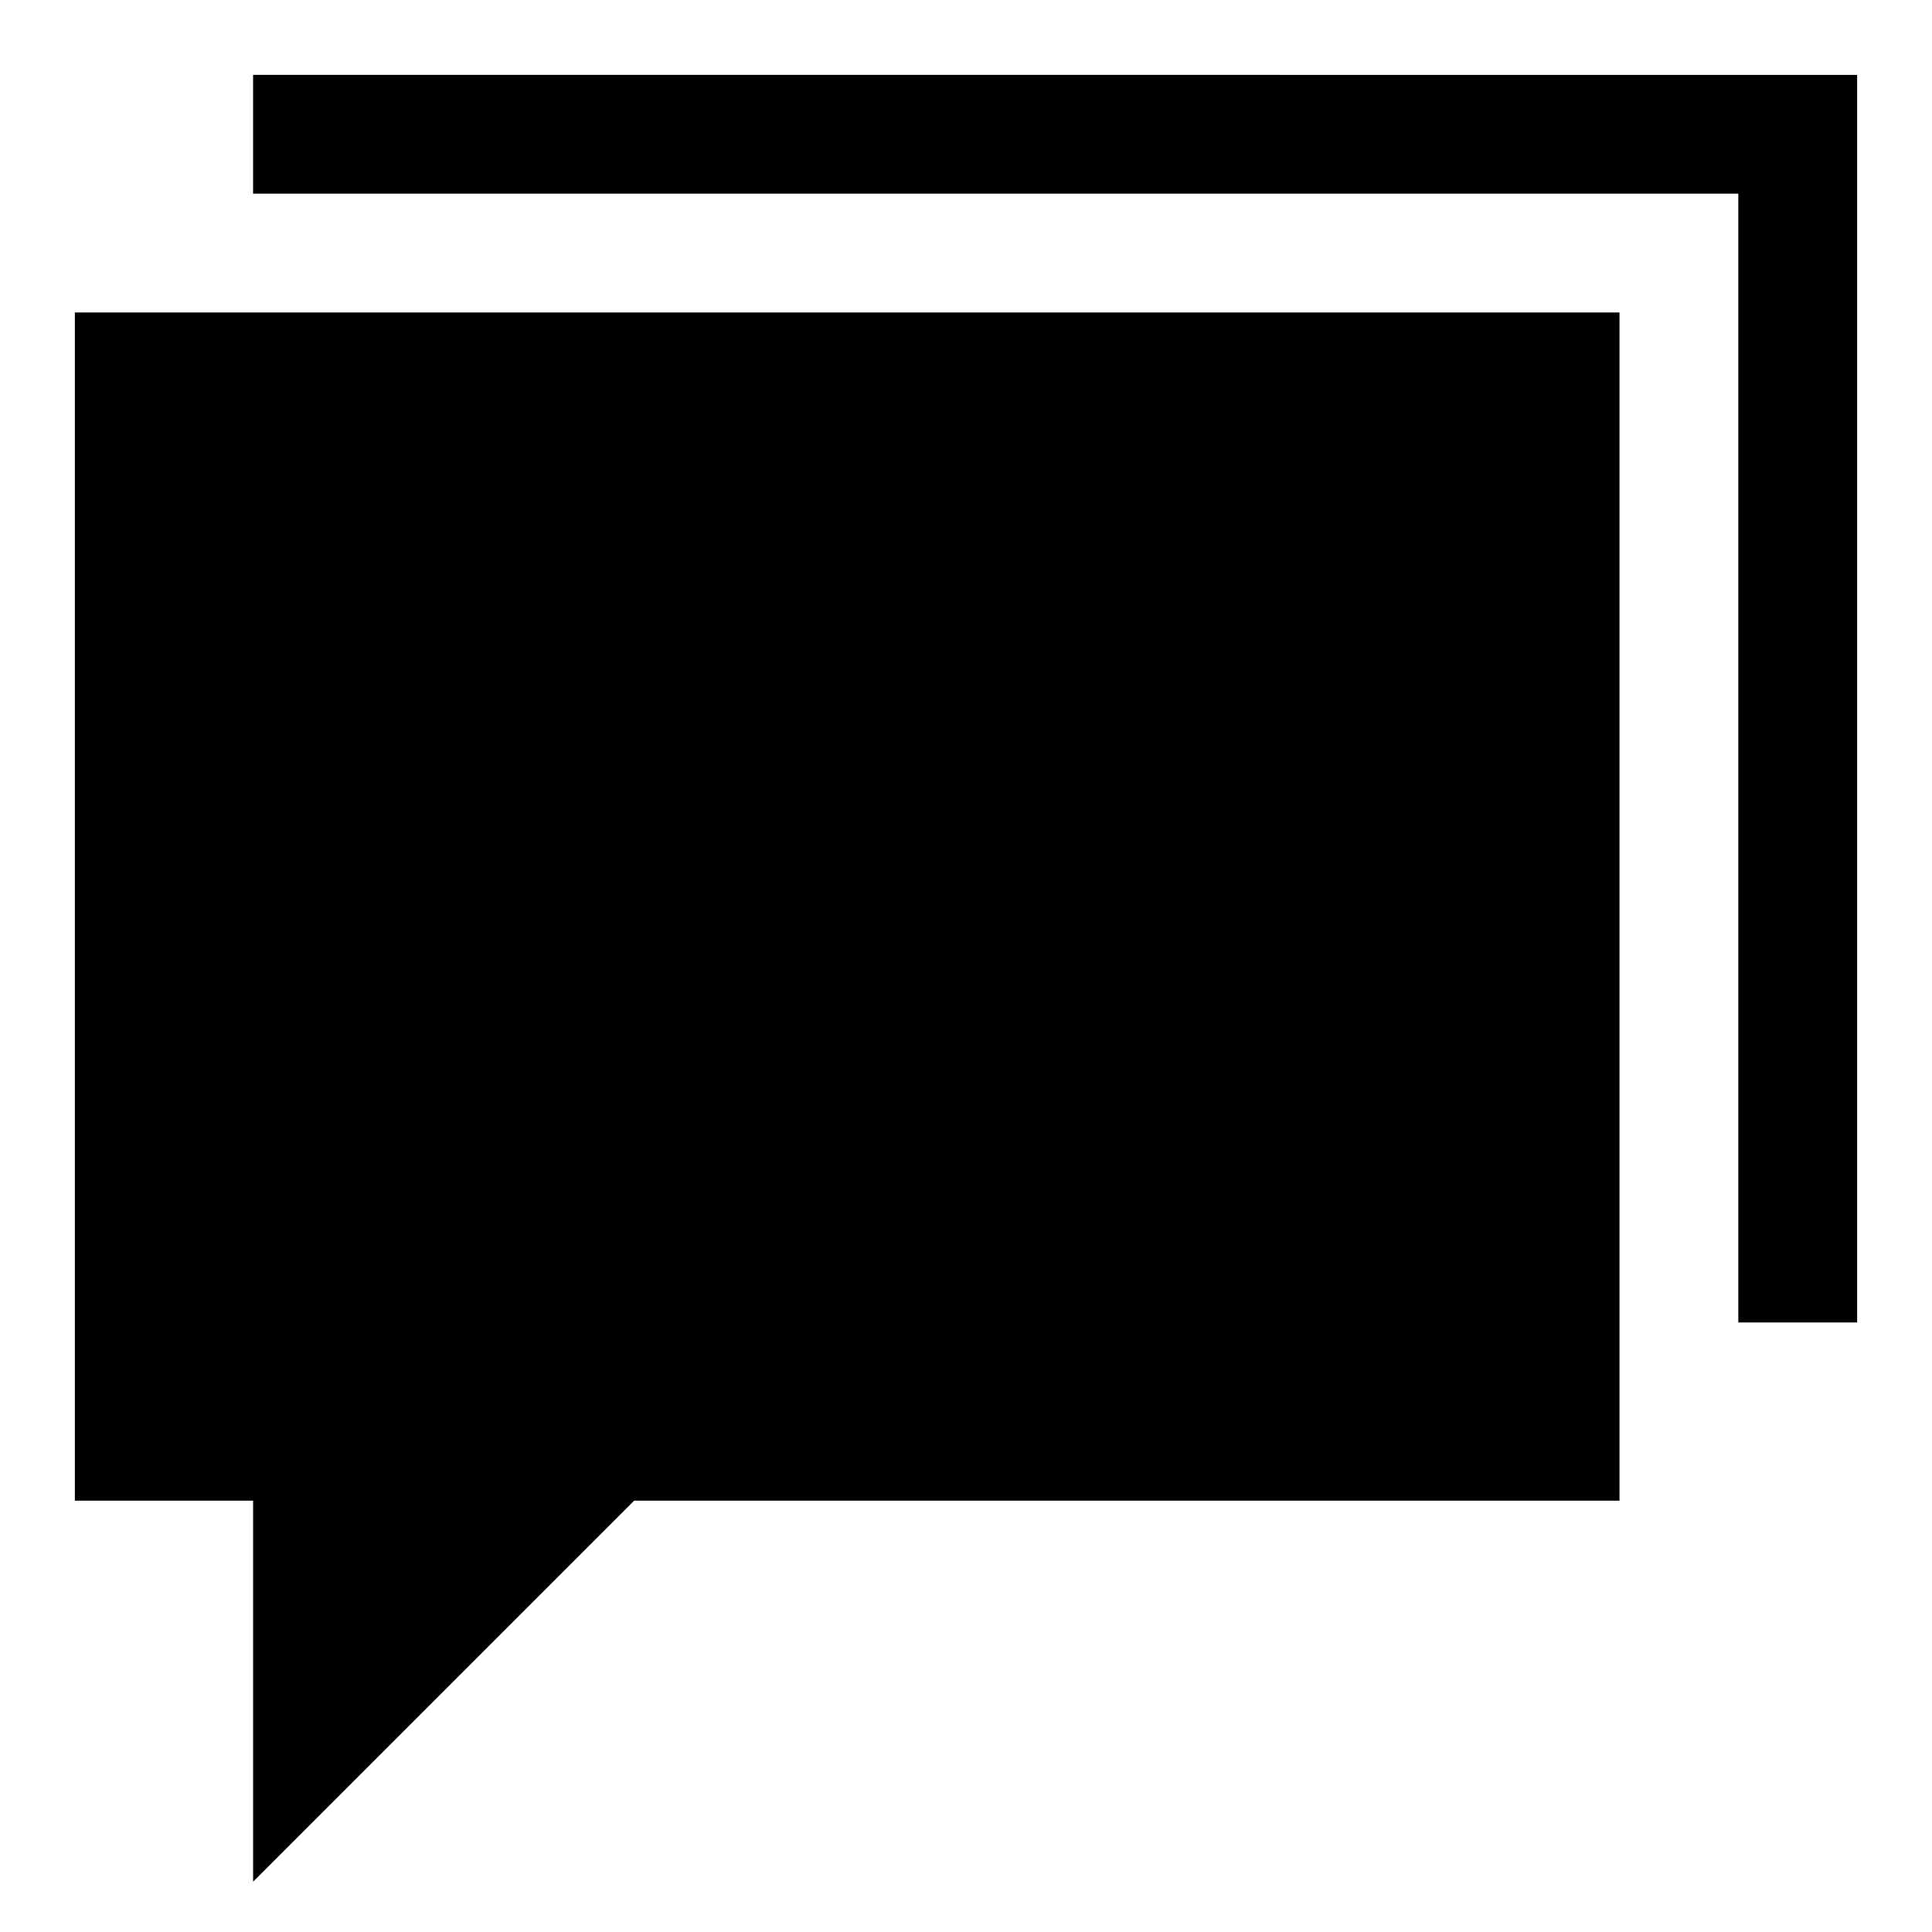 <?xml version="1.0" encoding="UTF-8"?>
<!-- Uploaded to: SVG Repo, www.svgrepo.com, Generator: SVG Repo Mixer Tools -->
<svg fill="#000000" width="800px" height="800px" version="1.1" viewBox="144 144 512 512" xmlns="http://www.w3.org/2000/svg">
 <g>
  <path d="m163.84 226.81v314.88h47.234v100.98l100.98-100.98h261.13v-314.88z"/>
  <path d="m211.07 163.84v31.488h393.6v299.14h31.488v-330.62z"/>
 </g>
</svg>